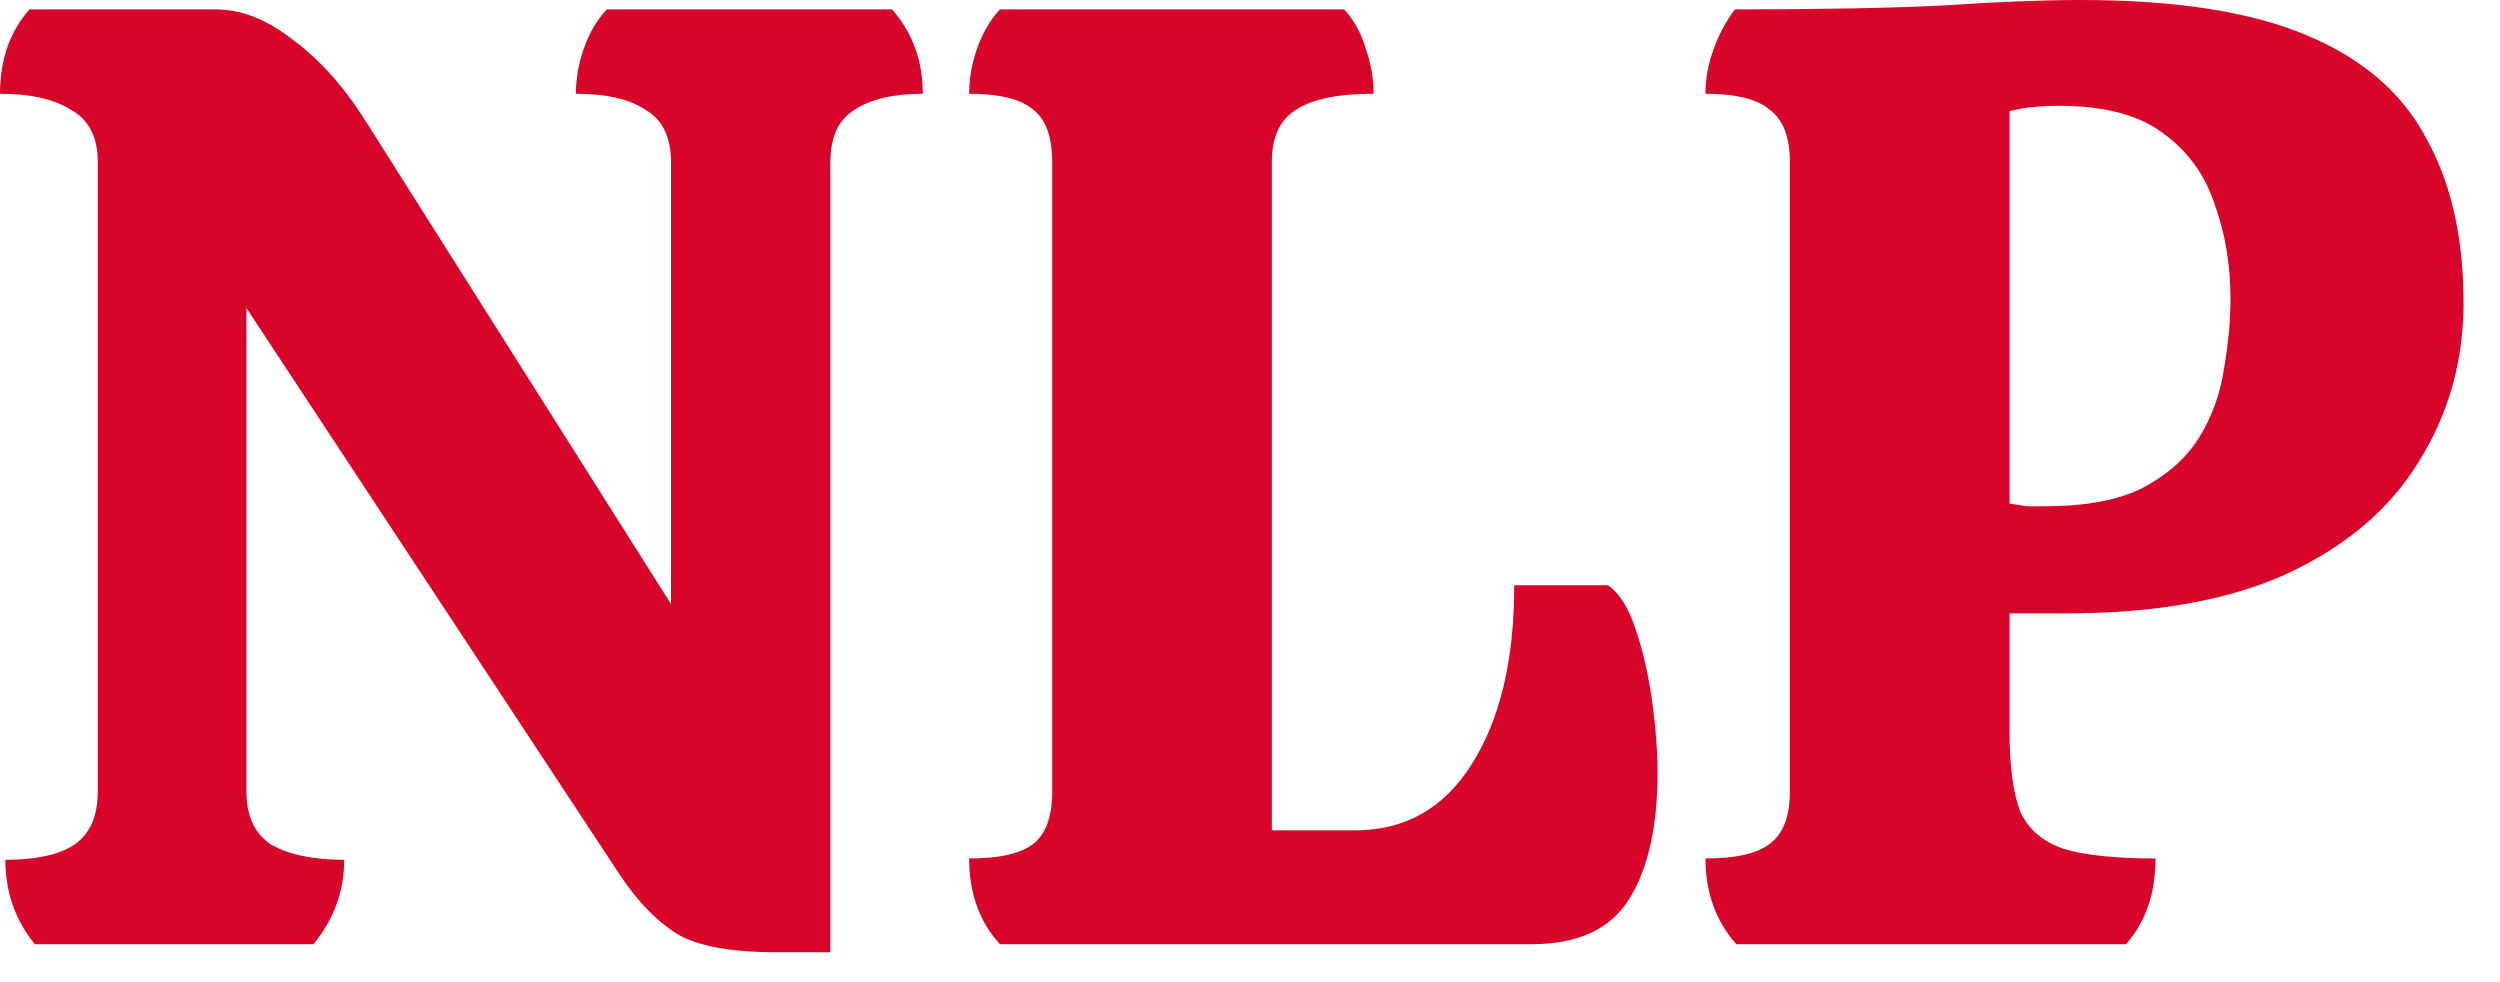 <svg fill="none" height="22" viewBox="0 0 56 22" width="56" xmlns="http://www.w3.org/2000/svg"><g fill="#d90429"><path d="m38.893 21.15c-.46-.52-.69-1.16-.69-1.92.68 0 1.16-.11 1.44-.33.3-.22.45-.61.45-1.17v-14.1c0-.56-.15-.95-.45-1.17-.28-.24-.76-.36-1.44-.36 0-.34.06-.67.18-.99.12-.34.28-.64.48-.9 1.96 0 3.53-.03 4.71-.09 1.18-.08 2.19-.12 3.03-.12 2.12 0 3.8.26 5.04.78 1.26.52 2.16 1.29 2.7 2.31.56 1 .84 2.23.84 3.69 0 1.3-.33 2.48-.99 3.54-.64 1.06-1.62 1.9-2.94 2.52-1.3.6-2.96.9-4.98.9h-1.26v2.64c0 .78.08 1.38.24 1.8.18.4.51.68.99.84.48.14 1.16.21 2.04.21 0 .78-.22 1.42-.66 1.92zm6.9-9.81c.94 0 1.68-.14 2.22-.42.56-.3.98-.68 1.26-1.14s.46-.96.54-1.5c.1-.56.15-1.09.15-1.59 0-.76-.12-1.47-.36-2.13-.22-.66-.61-1.19-1.17-1.59-.54-.4-1.31-.6-2.31-.6-.44 0-.81.04-1.11.12v8.79c.14.02.27.04.39.06z"/><path d="m22.399 21.15c-.46-.5-.69-1.14-.69-1.92.68 0 1.16-.11 1.44-.33s.42-.61.42-1.17v-14.1c0-.56-.14-.95-.42-1.17-.28-.24-.76-.36-1.44-.36 0-.34.06-.68.18-1.02.12-.34.29-.63.51-.87h7.71c.22.24.38.53.48.87.12.34.18.68.18 1.02-.8 0-1.38.12-1.74.36-.36.22-.54.61-.54 1.17v14.97h1.86c1.12 0 1.99-.49 2.61-1.47.64-1 .96-2.34.96-4.02h2.1c.26.18.47.52.63 1.02.16.48.28 1.01.36 1.59s.12 1.11.12 1.59c0 1.2-.21 2.14-.63 2.82s-1.15 1.02-2.19 1.02z"/><path d="m17.4 21.33c-1.04 0-1.79-.14-2.25-.42-.44-.28-.85-.7-1.23-1.26l-8.4-12.75v10.83c0 .56.19.96.57 1.2.4.22.94.33 1.62.33 0 .7-.23 1.33-.69 1.89h-6.24c-.44-.54-.66-1.17-.66-1.89.68 0 1.19-.11 1.53-.33.36-.24.54-.64.54-1.2v-14.1c0-.56-.2-.95-.6-1.17-.38-.24-.91-.36-1.59-.36 0-.76.22-1.39.66-1.89h4.17c.58 0 1.16.23 1.74.69.6.44 1.15 1.06 1.65 1.86l6.81 10.77v-9.9c0-.56-.19-.95-.57-1.17-.36-.24-.88-.36-1.56-.36 0-.34.06-.68.18-1.02.12-.34.29-.63.51-.87h6.39c.46.52.69 1.15.69 1.89-.66 0-1.17.12-1.53.36-.36.22-.54.61-.54 1.17v17.7z"/></g></svg>